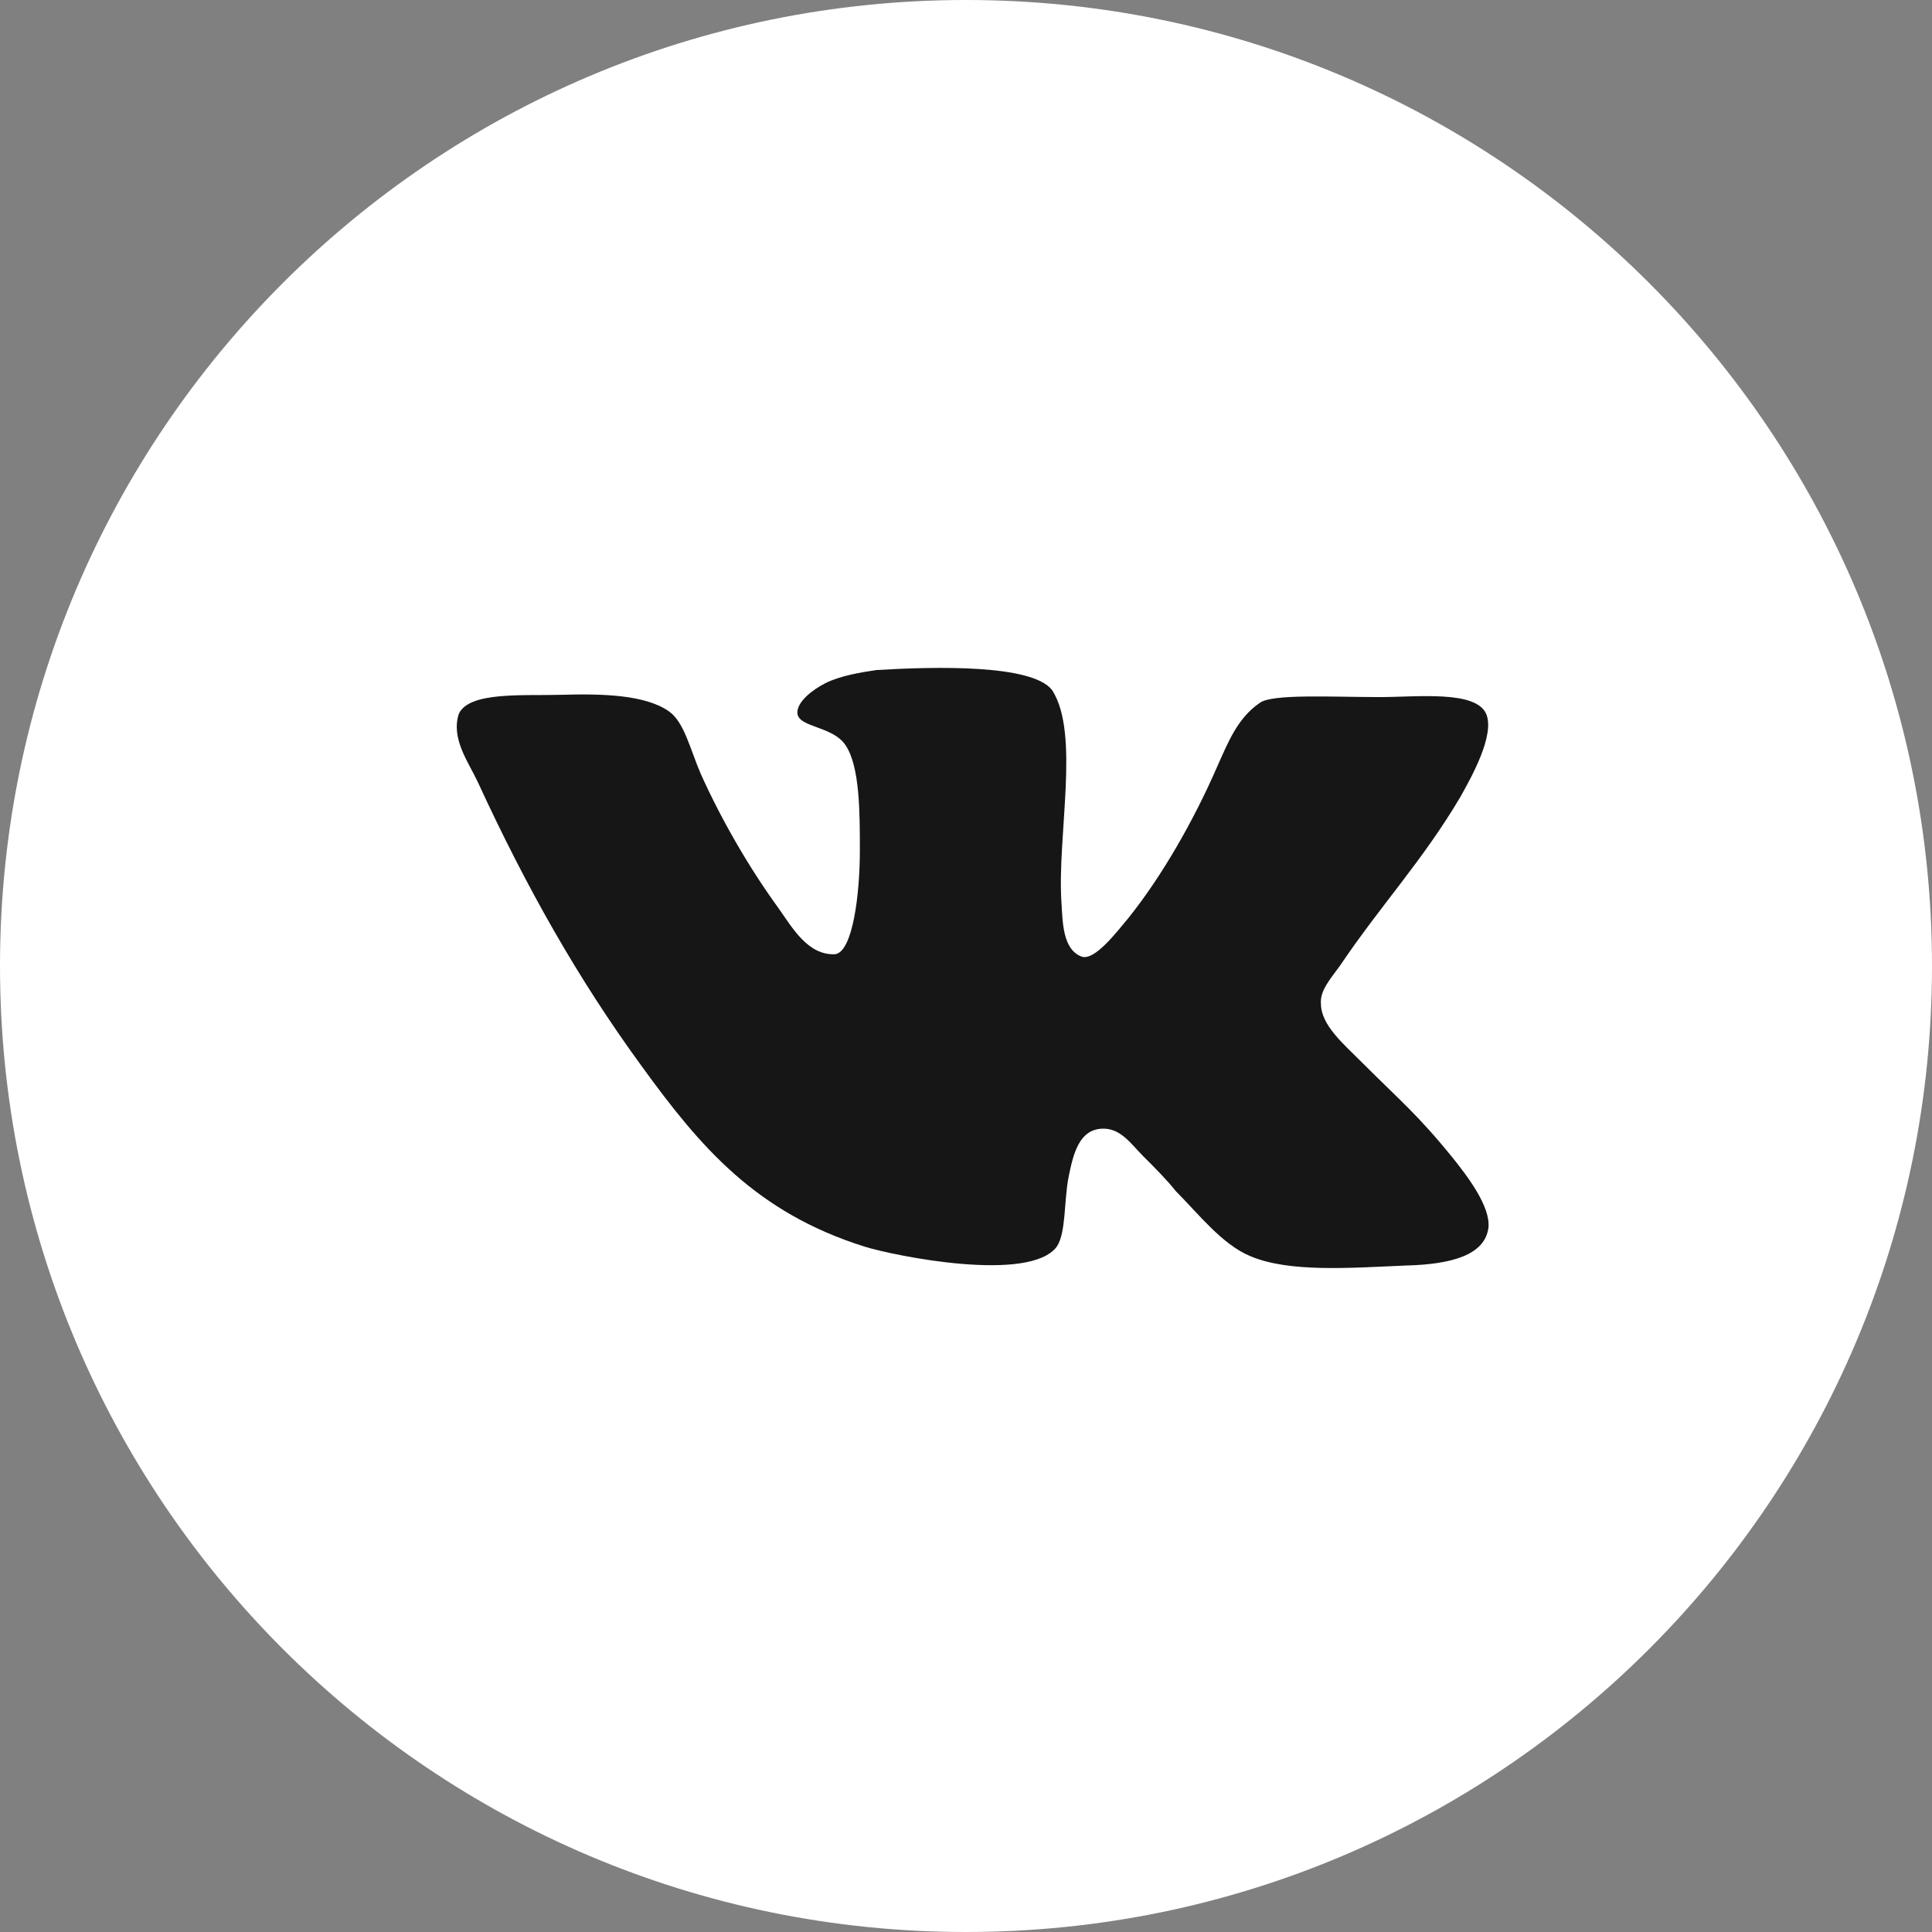 <?xml version="1.0" encoding="UTF-8"?> <svg xmlns="http://www.w3.org/2000/svg" width="32" height="32" viewBox="0 0 32 32" fill="none"><rect x="0" y="0" width="32" height="32" fill="#808080" stroke="none"/><g clip-path="url(#clip0_523_84)"><path d="M16 32C24.837 32 32 24.837 32 16C32 7.163 24.837 0 16 0C7.163 0 0 7.163 0 16C0 24.837 7.163 32 16 32Z" fill="white"></path><path d="M17.914 15.844C17.602 15.726 17.602 15.278 17.582 14.965C17.504 13.852 17.895 12.153 17.426 11.43C17.094 11 15.492 11.04 14.516 11.098C14.242 11.138 13.911 11.196 13.676 11.313C13.442 11.431 13.207 11.626 13.207 11.801C13.207 12.055 13.794 12.016 14.008 12.348C14.242 12.7 14.242 13.461 14.242 14.086C14.242 14.809 14.125 15.766 13.832 15.805C13.383 15.825 13.129 15.375 12.895 15.043C12.426 14.399 11.957 13.598 11.606 12.816C11.43 12.406 11.332 11.957 11.078 11.781C10.688 11.508 9.984 11.488 9.301 11.508C8.676 11.527 7.777 11.449 7.601 11.82C7.464 12.23 7.758 12.621 7.914 12.953C8.714 14.691 9.574 16.215 10.629 17.66C11.606 19.008 12.523 20.082 14.32 20.648C14.828 20.805 17.054 21.254 17.504 20.648C17.66 20.414 17.621 19.886 17.699 19.496C17.777 19.105 17.875 18.715 18.246 18.695C18.559 18.676 18.734 18.949 18.93 19.145C19.145 19.36 19.321 19.535 19.477 19.731C19.848 20.102 20.239 20.61 20.707 20.805C21.352 21.079 22.348 21.001 23.286 20.961C24.047 20.942 24.594 20.786 24.653 20.336C24.692 19.985 24.301 19.477 24.067 19.184C23.481 18.461 23.207 18.246 22.543 17.582C22.25 17.289 21.879 16.976 21.879 16.625C21.859 16.41 22.035 16.215 22.191 16C22.875 14.985 23.559 14.262 24.184 13.207C24.359 12.895 24.77 12.172 24.614 11.82C24.438 11.43 23.461 11.546 22.856 11.546C22.074 11.546 21.059 11.488 20.863 11.644C20.492 11.898 20.336 12.308 20.16 12.699C19.769 13.598 19.242 14.515 18.695 15.199C18.499 15.433 18.129 15.922 17.914 15.844Z" fill="#161616"></path></g><defs><clipPath id="clip0_523_84"><rect width="32" height="32" fill="white"></rect></clipPath></defs></svg> 